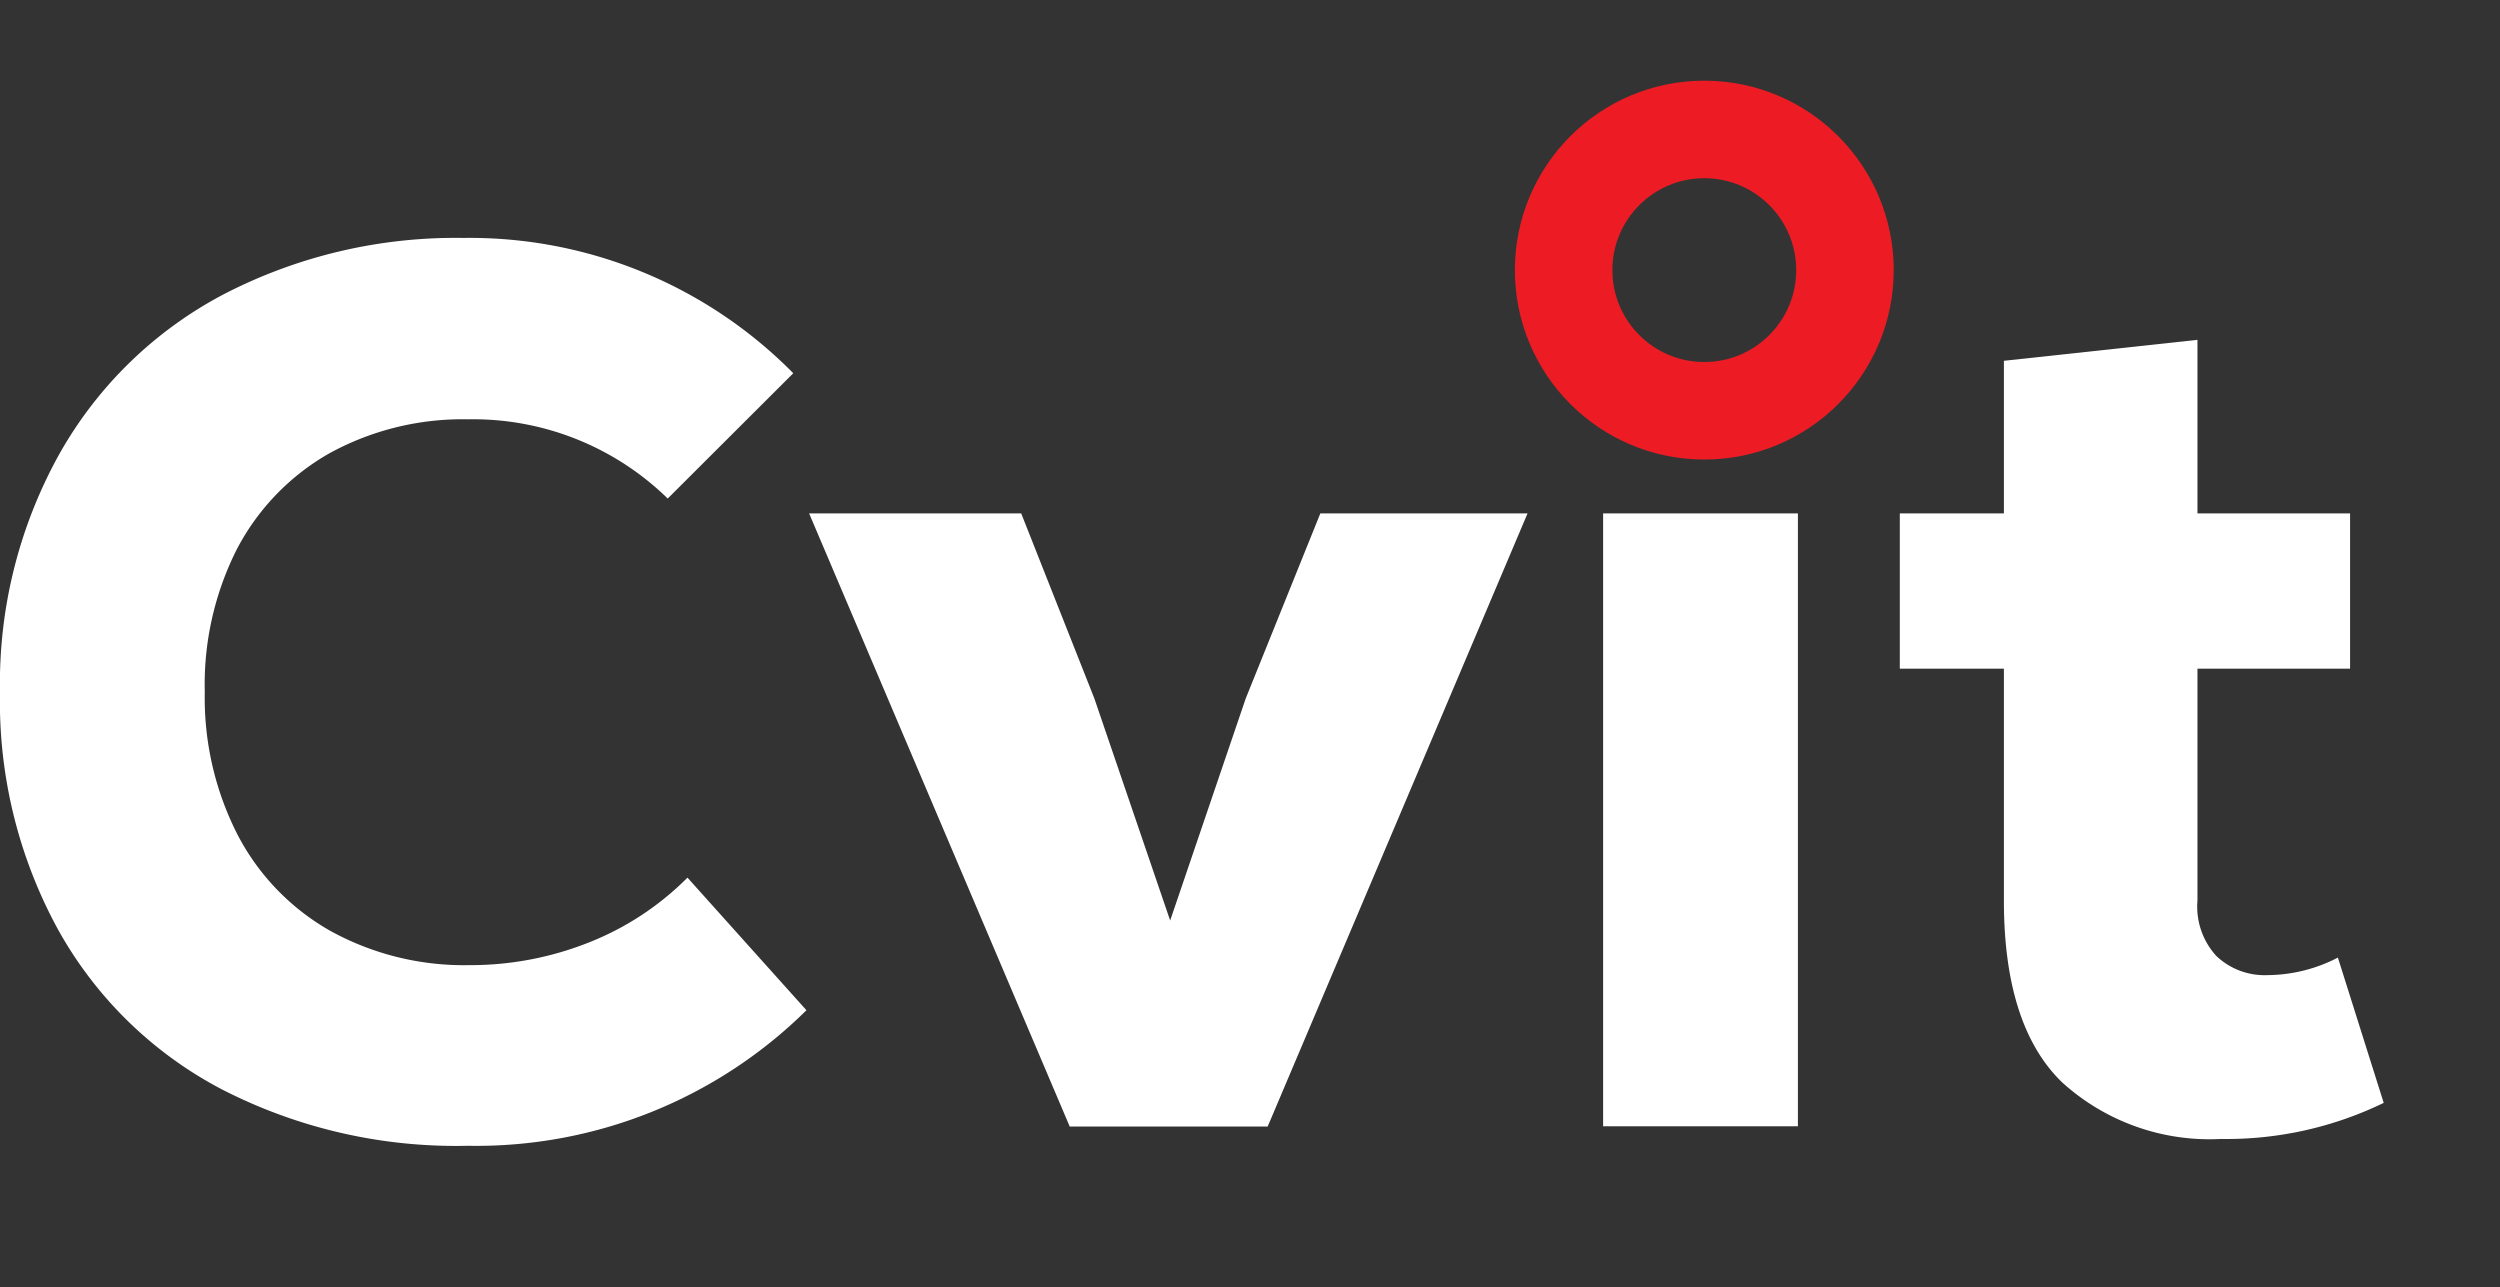 <svg xmlns="http://www.w3.org/2000/svg" id="Layer_1" data-name="Layer 1" viewBox="0 0 102.55 52.8"><rect x="0" y="0" width="102.55" height="52.8" fill="#333333" stroke="none"/><defs><style>.cls-1{fill:#fff;}.cls-2{fill:none;stroke:#ed1c24;stroke-miterlimit:10;stroke-width:4px;}</style></defs><path class="cls-1" d="M9.09,44.68a16.36,16.36,0,0,1-6.72-6.57A19.49,19.49,0,0,1,0,28.39a19.36,19.36,0,0,1,2.42-9.74,16.59,16.59,0,0,1,6.74-6.57A20.68,20.68,0,0,1,19,9.76a18.64,18.64,0,0,1,13.54,5.55l-5.15,5.14a11.42,11.42,0,0,0-8.19-3.25,11.36,11.36,0,0,0-5.68,1.39,9.67,9.67,0,0,0-3.81,3.95A12.31,12.31,0,0,0,8.4,28.39a12.33,12.33,0,0,0,1.35,5.86,9.64,9.64,0,0,0,3.81,3.94,11.36,11.36,0,0,0,5.68,1.4,13.15,13.15,0,0,0,4.89-.92A11.82,11.82,0,0,0,28.2,36l4.88,5.44A19.26,19.26,0,0,1,19.19,47,21,21,0,0,1,9.09,44.68Z"></path><path class="cls-1" d="M54.16,21.06h8.5L52,46.21H43.88L33.19,21.06h8.7l3,7.59L48,37.76l3.1-9.11Z"></path><rect class="cls-1" x="65.76" y="21.06" width="7.99" height="25.14"></rect><path class="cls-1" d="M97.78,45.24a14.77,14.77,0,0,1-6.67,1.48,9,9,0,0,1-6.52-2.32q-2.39-2.31-2.39-7.46V27.43H77.93V21.06H82.2V14.8l7.94-.86v7.12H96.4v6.37H90.14v9.51a3,3,0,0,0,.77,2.27A2.87,2.87,0,0,0,93,40a6.35,6.35,0,0,0,2.9-.72Z"></path><circle class="cls-2" cx="69.91" cy="11.08" r="5.77"></circle></svg>